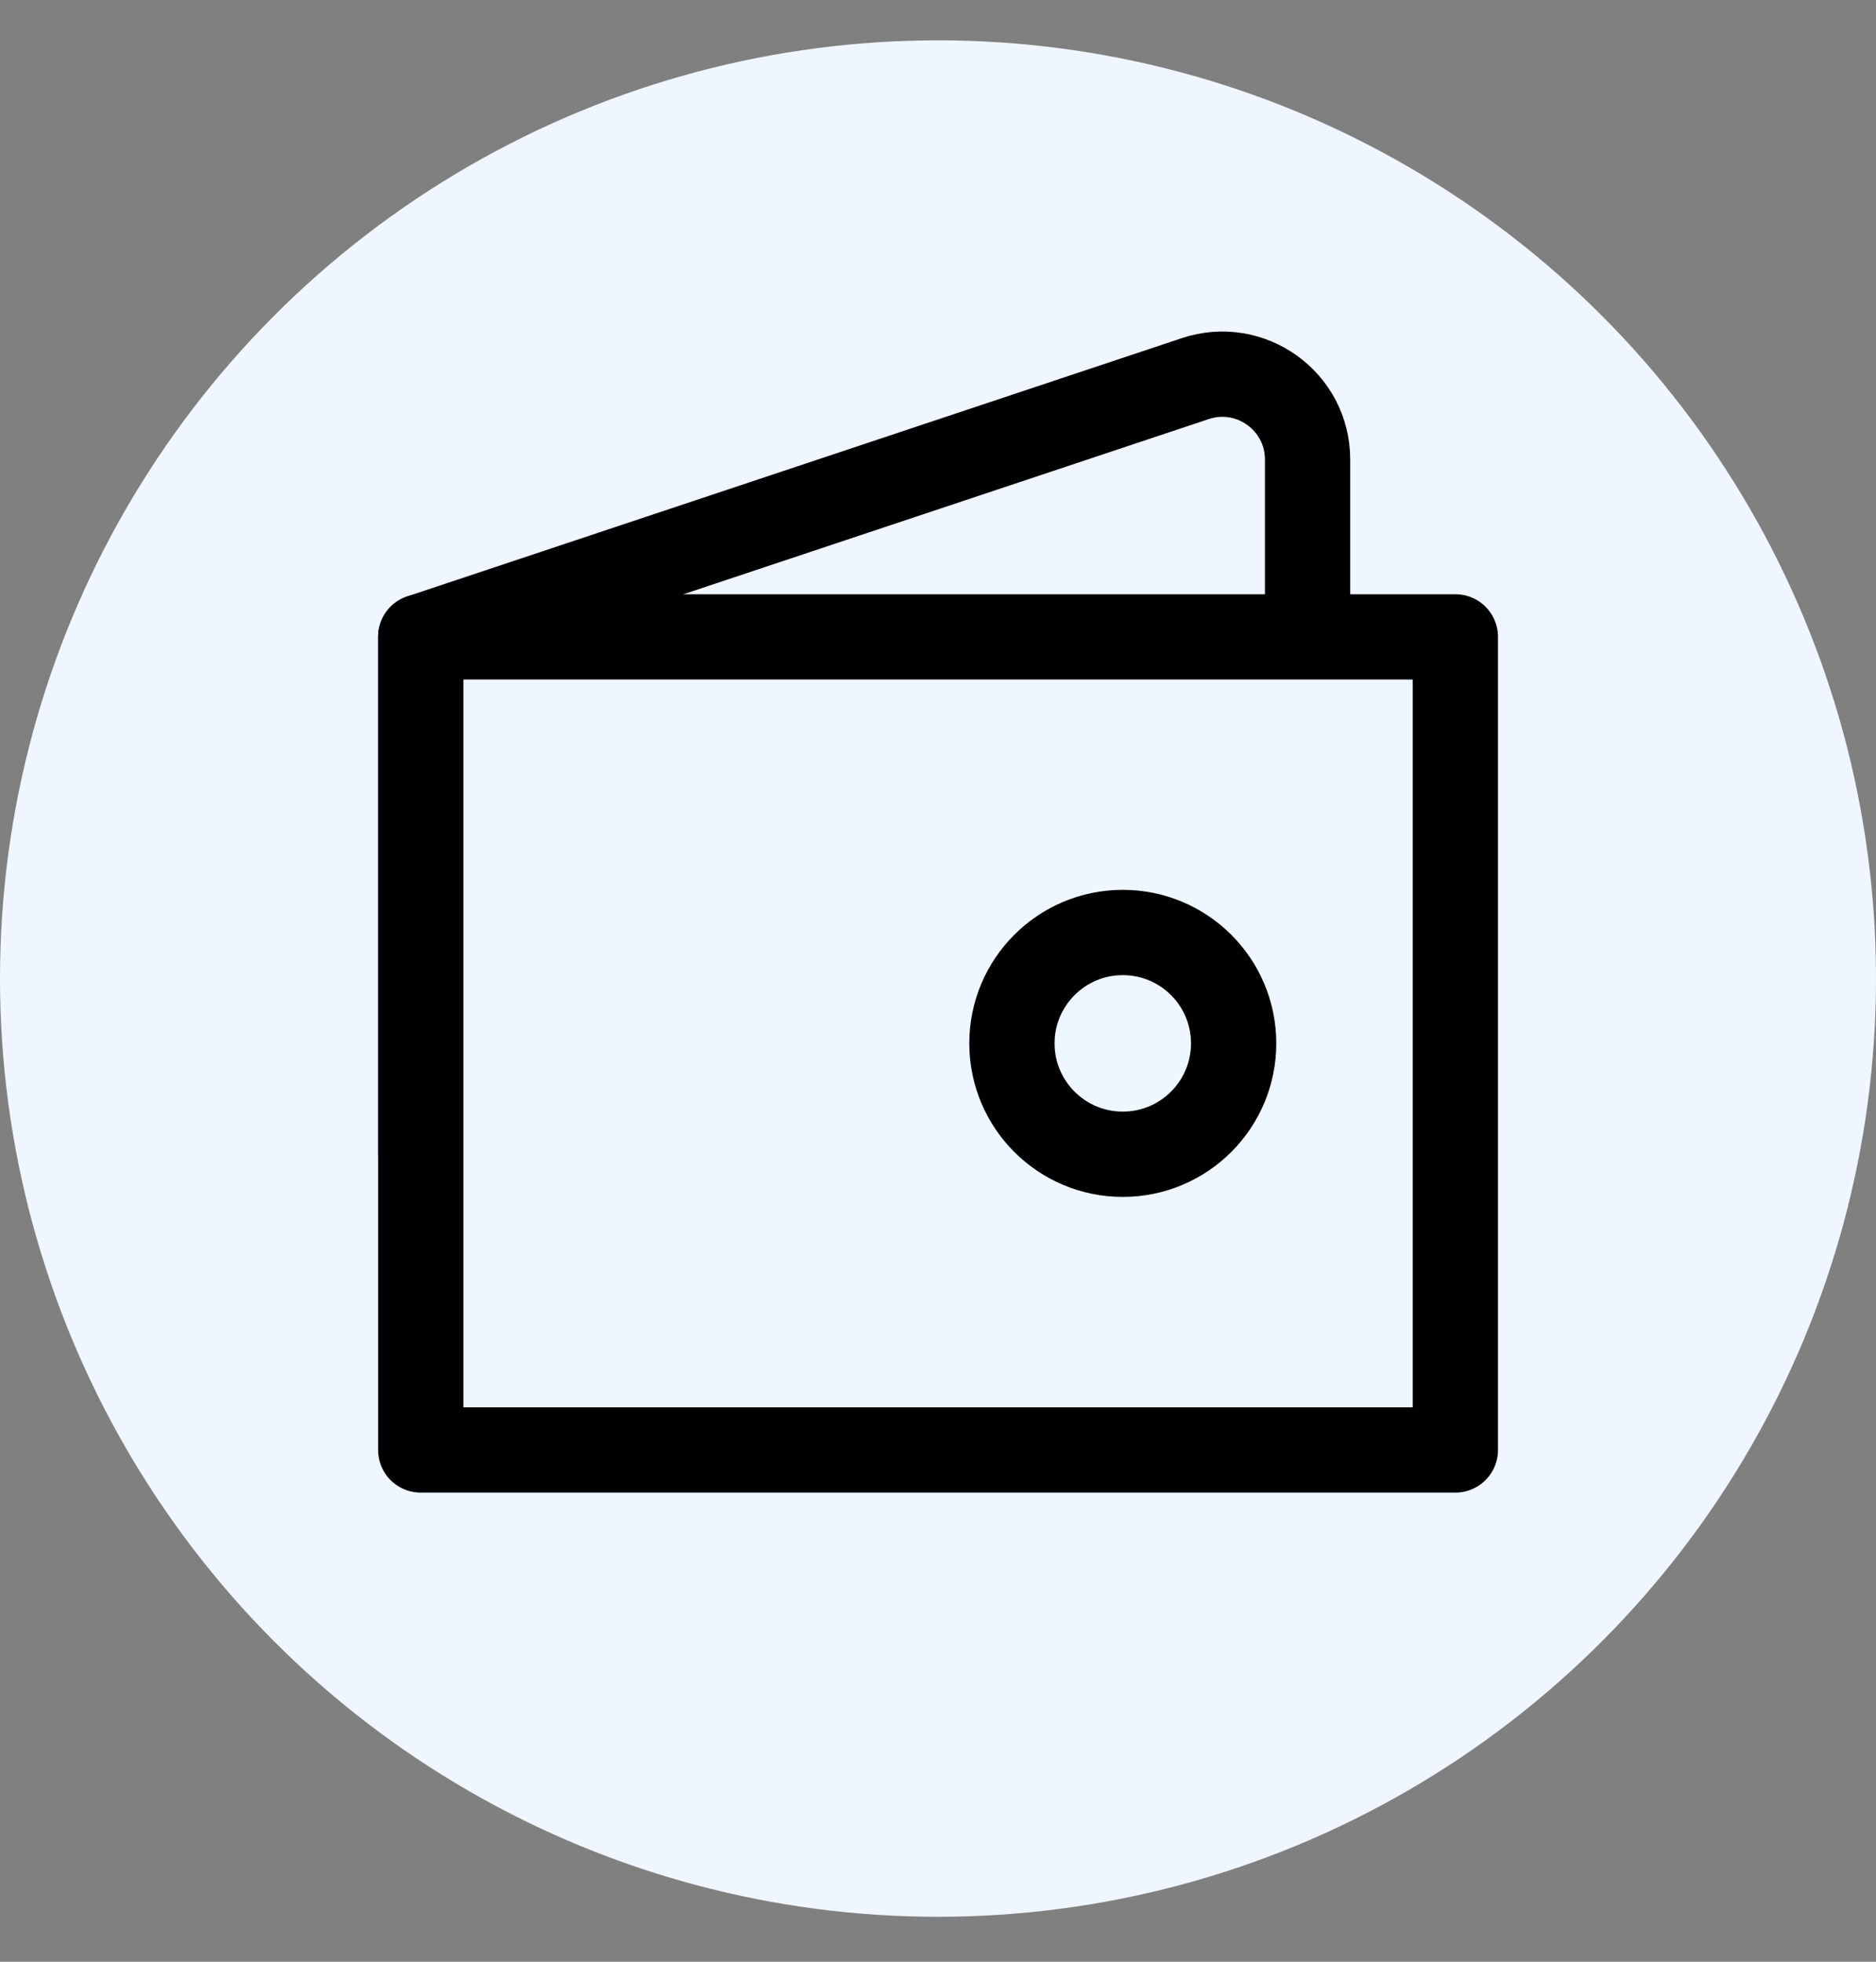 <svg width="22" height="23" viewBox="0 0 22 23" fill="none" xmlns="http://www.w3.org/2000/svg">
<rect x="0" y="0" width="22" height="23" fill="#808080" stroke="none"/>
<circle cx="11" cy="11.473" r="11" fill="#EFF6FF"/>
<path d="M4.934 7.467L14.017 4.439C14.665 4.223 15.334 4.705 15.334 5.387V13.533H4.934V7.467Z" stroke="#000001" stroke-linecap="round" stroke-linejoin="round"/>
<path d="M4.934 7.467H17.067V17H4.934V7.467Z" fill="#EEF6FF" stroke="#000001" stroke-linecap="round" stroke-linejoin="round"/>
<circle cx="13.167" cy="12.233" r="1.3" stroke="#000001" stroke-linecap="round" stroke-linejoin="round"/>
</svg>
